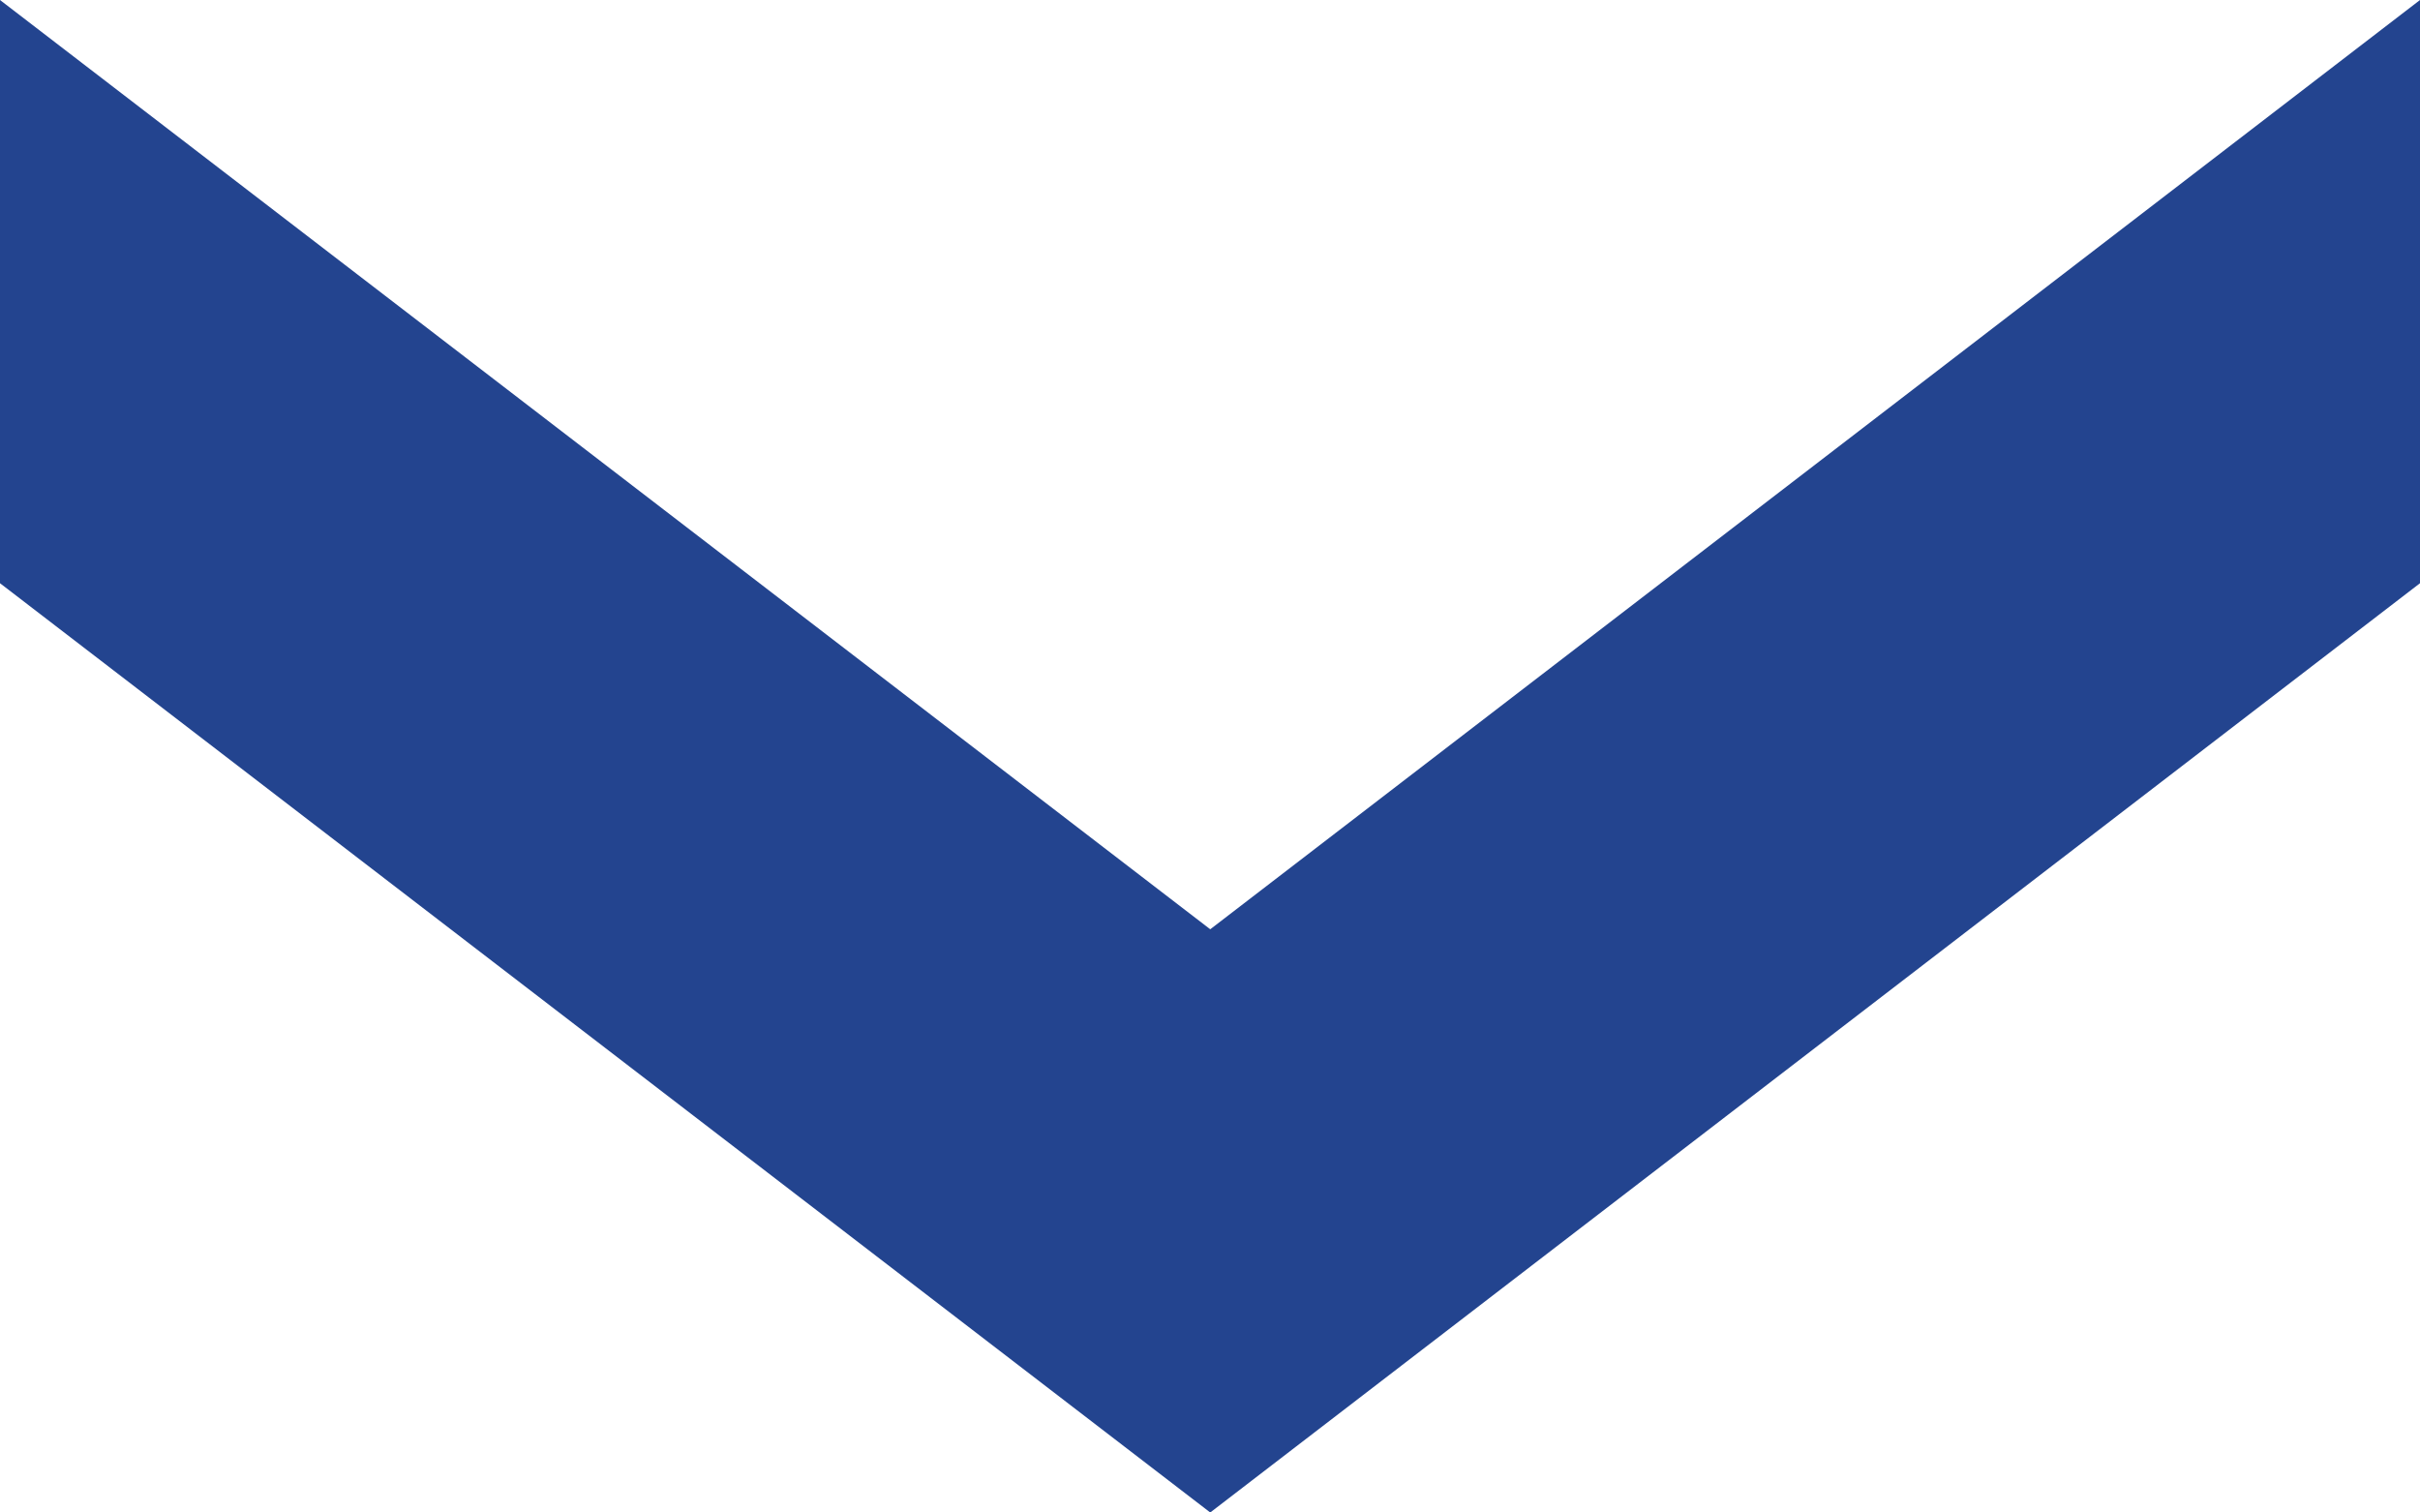 <?xml version="1.0" encoding="UTF-8"?>
<svg id="_レイヤー_1" data-name="レイヤー 1" xmlns="http://www.w3.org/2000/svg" width="100" height="62.5" viewBox="0 0 100 62.5">
  <defs>
    <style>
      .cls-1 {
        fill: #23448f;
        stroke-width: 0px;
      }
    </style>
  </defs>
  <polygon class="cls-1" points="100 24.1 100 0 50.01 38.4 0 0 0 24.1 50.01 62.5 100 24.1"/>
</svg>